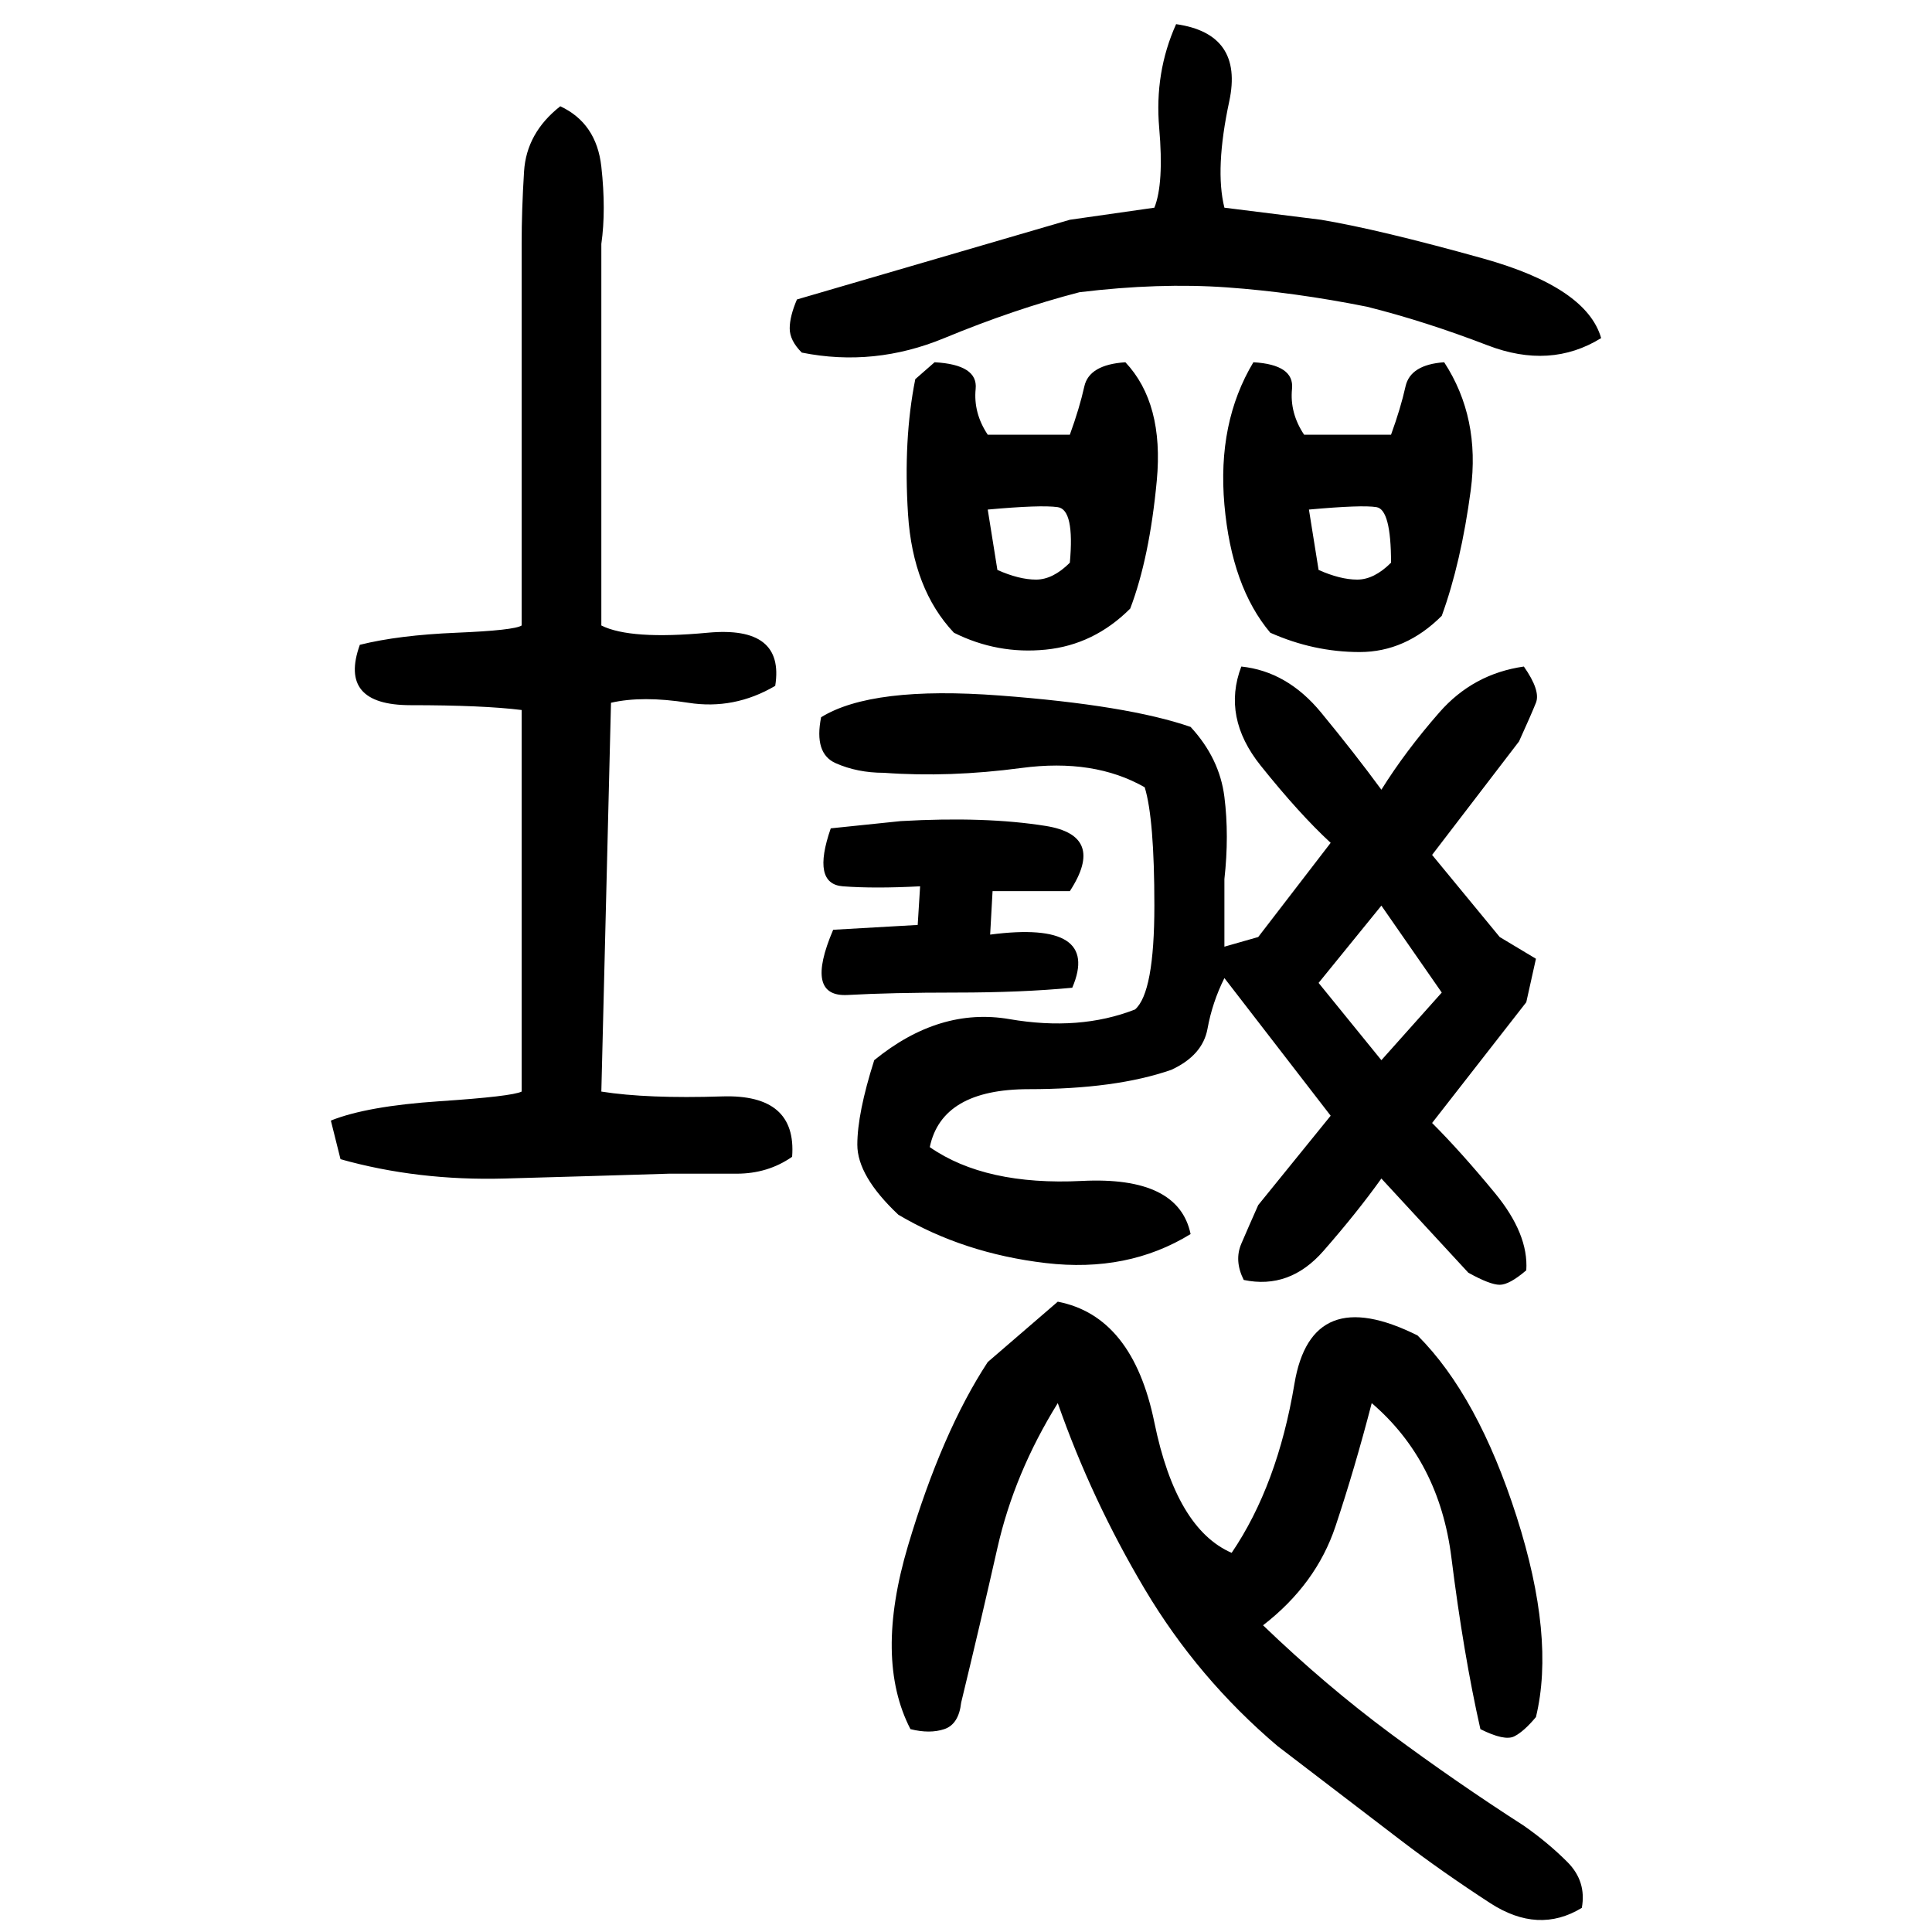 ﻿<?xml version="1.0" encoding="UTF-8" standalone="yes"?>
<svg xmlns="http://www.w3.org/2000/svg" height="100%" version="1.1" width="100%" viewBox="0 0 80 80">
  <g transform="scale(1)">
    <path fill="#000000" d="M48.7 1.0Q51.5 1.4 50.9 4.2T50.7 8.6L54.7 9.1Q57.1 9.5 61.4 10.7T66.3 14Q64.2 15.3 61.6 14.3T56.6 12.7Q53.6 12.1 50.8 11.9T44.7 12.1Q42 12.8 39.1 14T33.2 14.6Q32.7 14.1 32.7 13.6T33 12.4L44.3 9.1L47.8 8.6Q48.2 7.6 48 5.3T48.7 1.0ZM23.2 4.4Q24.7 5.1 24.9 6.9T24.9 10.1V25.9Q26.1 26.5 29.3 26.2T32.1 28.4Q30.4 29.4 28.5 29.1T25.3 29.1L24.9 45.2Q26.8 45.5 29.9 45.4T32.8 47.9Q31.8 48.6 30.5 48.6T27.7 48.6Q24.5 48.7 20.9 48.8T14.1 48L13.7 46.4Q15.2 45.8 18.2 45.6T21.6 45.2V29.4Q20 29.2 17 29.2T14.9 26.7Q16.5 26.3 18.9 26.2T21.6 25.9V10.1Q21.6 8.7 21.7 7.1T23.2 4.4ZM38.7 15Q40.5 15.1 40.4 16.1T40.9 18H44.3Q44.7 16.9 44.9 16T46.6 15Q48.2 16.7 47.9 19.9T46.8 25.2Q45.3 26.7 43.3 26.9T39.5 26.2Q37.8 24.4 37.6 21.3T37.9 15.7L38.7 15ZM51.9 15Q53.6 15.1 53.5 16.1T54.0 18H57.6Q58.0 16.9 58.2 16T59.8 15Q61.3 17.3 60.9 20.3T59.7 25.5Q58.2 27 56.3 27T52.6 26.2Q51.0 24.3 50.7 20.9T51.9 15ZM41.3 23.6Q42.2 24 42.9 24.0T44.3 23.3Q44.5 21.1 43.8 21.0T40.9 21.1L41.3 23.6ZM54.6 23.6Q55.5 24 56.2 24.0T57.6 23.3Q57.6 21.1 57 21.0T54.2 21.1L54.6 23.6ZM51.4 27.6Q53.3 27.8 54.7 29.5T57.2 32.7Q58.2 31.1 59.6 29.5T63.1 27.6Q63.8 28.6 63.6 29.1T62.9 30.7L59.3 35.4L62.1 38.8L63.6 39.7L63.2 41.5L59.3 46.5Q60.5 47.7 61.9 49.4T63.2 52.6Q62.5 53.2 62.1 53.2T60.8 52.7L57.2 48.8Q56.2 50.2 54.8 51.8T51.5 53.0Q51.1 52.2 51.4 51.5T52.1 49.9L55.1 46.2L50.7 40.5Q50.2 41.5 50.0 42.6T48.5 44.3Q46.2 45.1 42.6 45.1T38.5 47.5Q40.8 49.1 44.8 48.9T49.3 51.1Q46.7 52.7 43.3 52.3T37.2 50.3Q35.5 48.7 35.5 47.4T36.2 43.9Q38.9 41.7 41.8 42.2T47.0 41.8Q47.8 41.1 47.8 37.5T47.4 32.6Q45.3 31.4 42.3 31.8T36.6 32.0Q35.5 32.0 34.6 31.6T34.0 29.7Q36.1 28.4 41.4 28.8T49.3 30.1Q50.5 31.4 50.7 33.0T50.7 36.4V39.2L52.1 38.8L55.1 34.9Q53.8 33.7 52.2 31.7T51.4 27.6ZM54.6 40.7L57.2 43.9L59.7 41.1L57.2 37.5L54.6 40.7ZM43.8 53.9Q46.9 54.5 47.8 58.9T51.0 64.3Q52.9 61.5 53.6 57.3T58.7 55.3Q61.2 57.8 62.8 62.8T63.6 71.1Q63.1 71.7 62.7 71.9T61.3 71.6Q60.6 68.5 60.1 64.5T56.8 58.1Q56.1 60.8 55.3 63.2T52.3 67.3Q54.9 69.8 57.6 71.8T63.1 75.6Q64.1 76.3 64.9 77.1T65.5 79Q63.7 80.1 61.7 78.8T58.0 76.2L52.9 72.3Q49.6 69.5 47.4 65.8T43.8 58.1Q42 61.0 41.3 64.1T39.8 70.5Q39.7 71.4 39.1 71.6T37.7 71.6Q36.2 68.7 37.6 64T40.9 56.4L43.8 53.9ZM37.3 34Q40.8 33.8 43.3 34.2T44.3 36.9H41.1L41 38.7Q45.6 38.1 44.4 40.9Q42.3 41.1 39.6 41.1T35.1 41.2T34.5 38.5L38.0 38.3L38.1 36.7Q36.2 36.8 34.9 36.7T34.4 34.3L37.3 34Z" />
  </g>
</svg>

